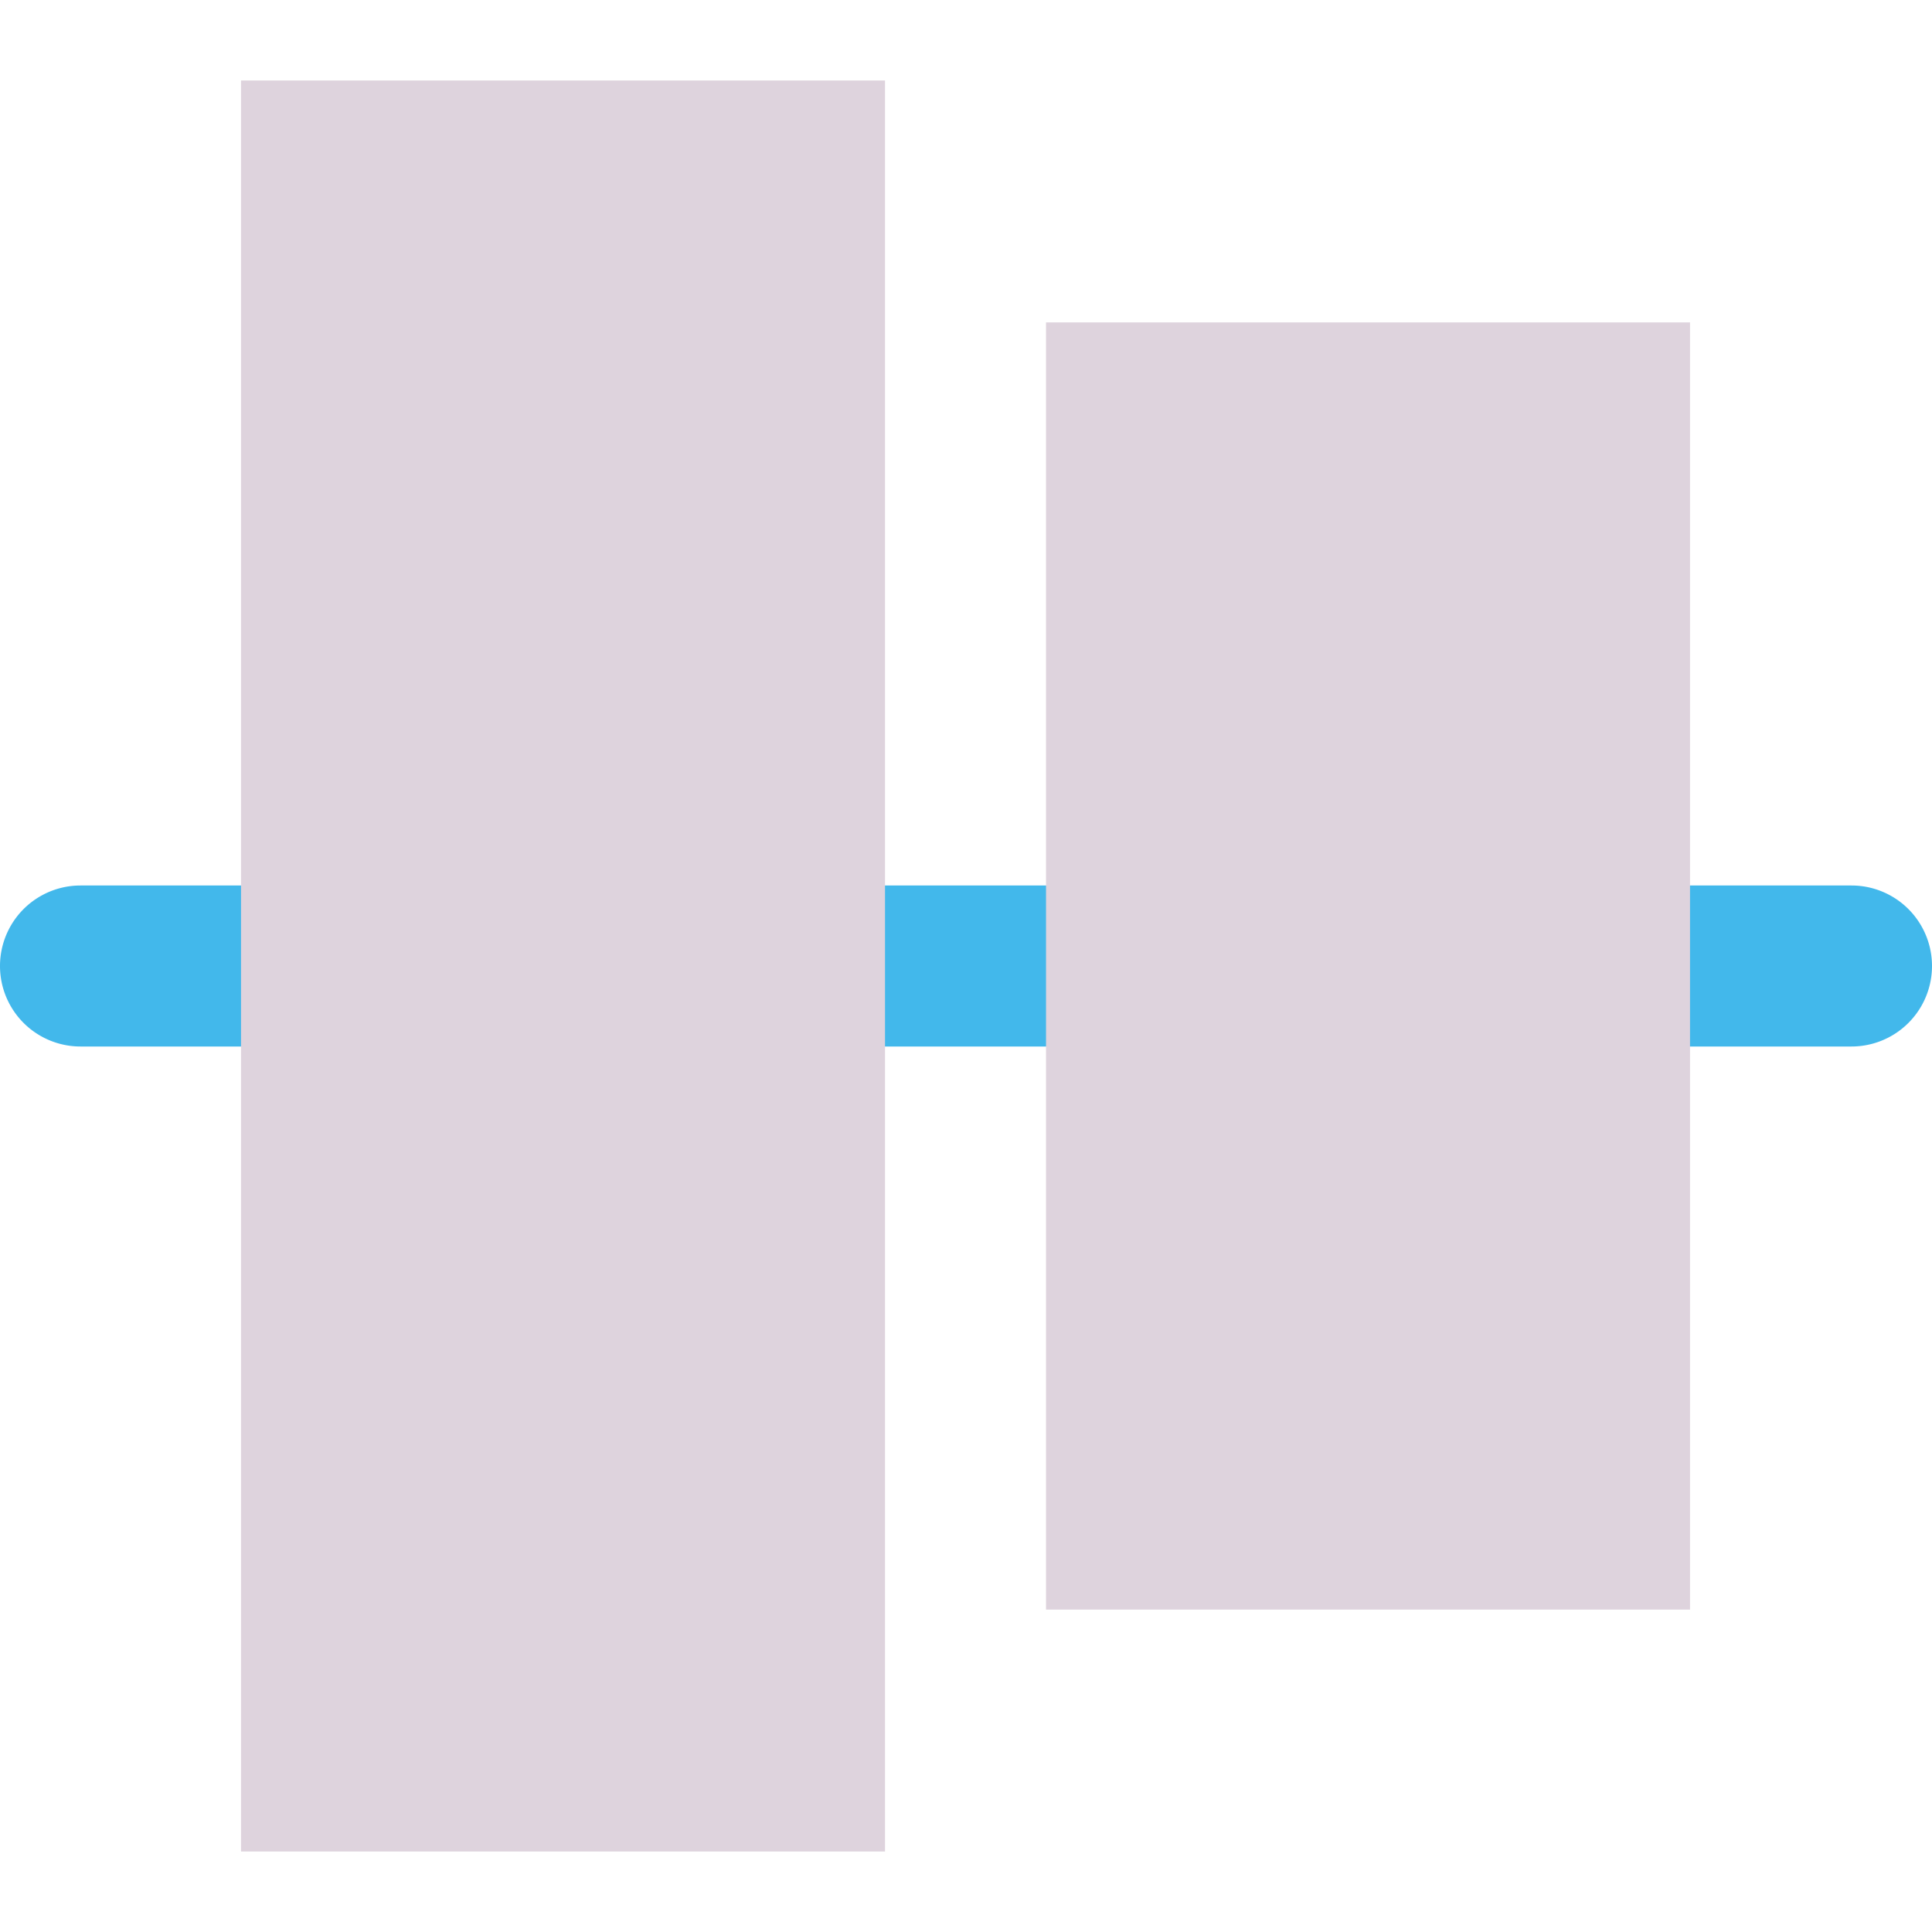 <?xml version="1.0" encoding="UTF-8" standalone="no"?>
<svg
   xmlns:dc="http://purl.org/dc/elements/1.1/"
   xmlns:cc="http://creativecommons.org/ns#"
   xmlns:rdf="http://www.w3.org/1999/02/22-rdf-syntax-ns#"
   xmlns:svg="http://www.w3.org/2000/svg"
   xmlns="http://www.w3.org/2000/svg"
   xmlns:sodipodi="http://sodipodi.sourceforge.net/DTD/sodipodi-0.dtd"
   xmlns:inkscape="http://www.inkscape.org/namespaces/inkscape"
   id="Слой_1"
   data-name="Слой 1"
   viewBox="0 0 24 24"
   version="1.1"
   sodipodi:docname="align_items_center.svg"
   inkscape:version="1.0.1 (3bc2e813f5, 2020-09-07)">
  <sodipodi:namedview
     pagecolor="#ffffff"
     bordercolor="#666666"
     borderopacity="1"
     objecttolerance="10"
     gridtolerance="10"
     guidetolerance="10"
     inkscape:pageopacity="0"
     inkscape:pageshadow="2"
     inkscape:window-width="1609"
     inkscape:window-height="1286"
     id="namedview30"
     showgrid="true"
     inkscape:zoom="27.961538"
     inkscape:cx="3.3259971"
     inkscape:cy="13"
     inkscape:window-x="0"
     inkscape:window-y="37"
     inkscape:window-maximized="0"
     inkscape:document-rotation="0"
     inkscape:current-layer="Слой_1">
    <inkscape:grid
       type="xygrid"
       id="grid_kicad"
       spacingx="0.5"
       spacingy="0.5"
       color="#9999ff"
       opacity="0.13"
       empspacing="2" />
  </sodipodi:namedview>
  <defs
     id="defs429">
    <style
       id="style427">.cls-1{fill:#42B8EB;}.cls-2{fill:#DED3DD;}</style>
  </defs>
  <title
     id="title431">align_items_center</title>
  <path
     class="cls-1"
     d="M 23,13 H 1 a 1,1 0 0 1 0,-2 h 22 a 1,1 0 0 1 0,2 z"
     id="path433" />
  <rect
     class="cls-2"
     x="-19.995"
     y="12.994"
     width="15.99"
     height="8"
     transform="rotate(-90)"
     id="rect435" />
  <rect
     class="cls-2"
     x="-23"
     y="2.994"
     width="22"
     height="8"
     transform="rotate(-90)"
     id="rect437" />
</svg>
